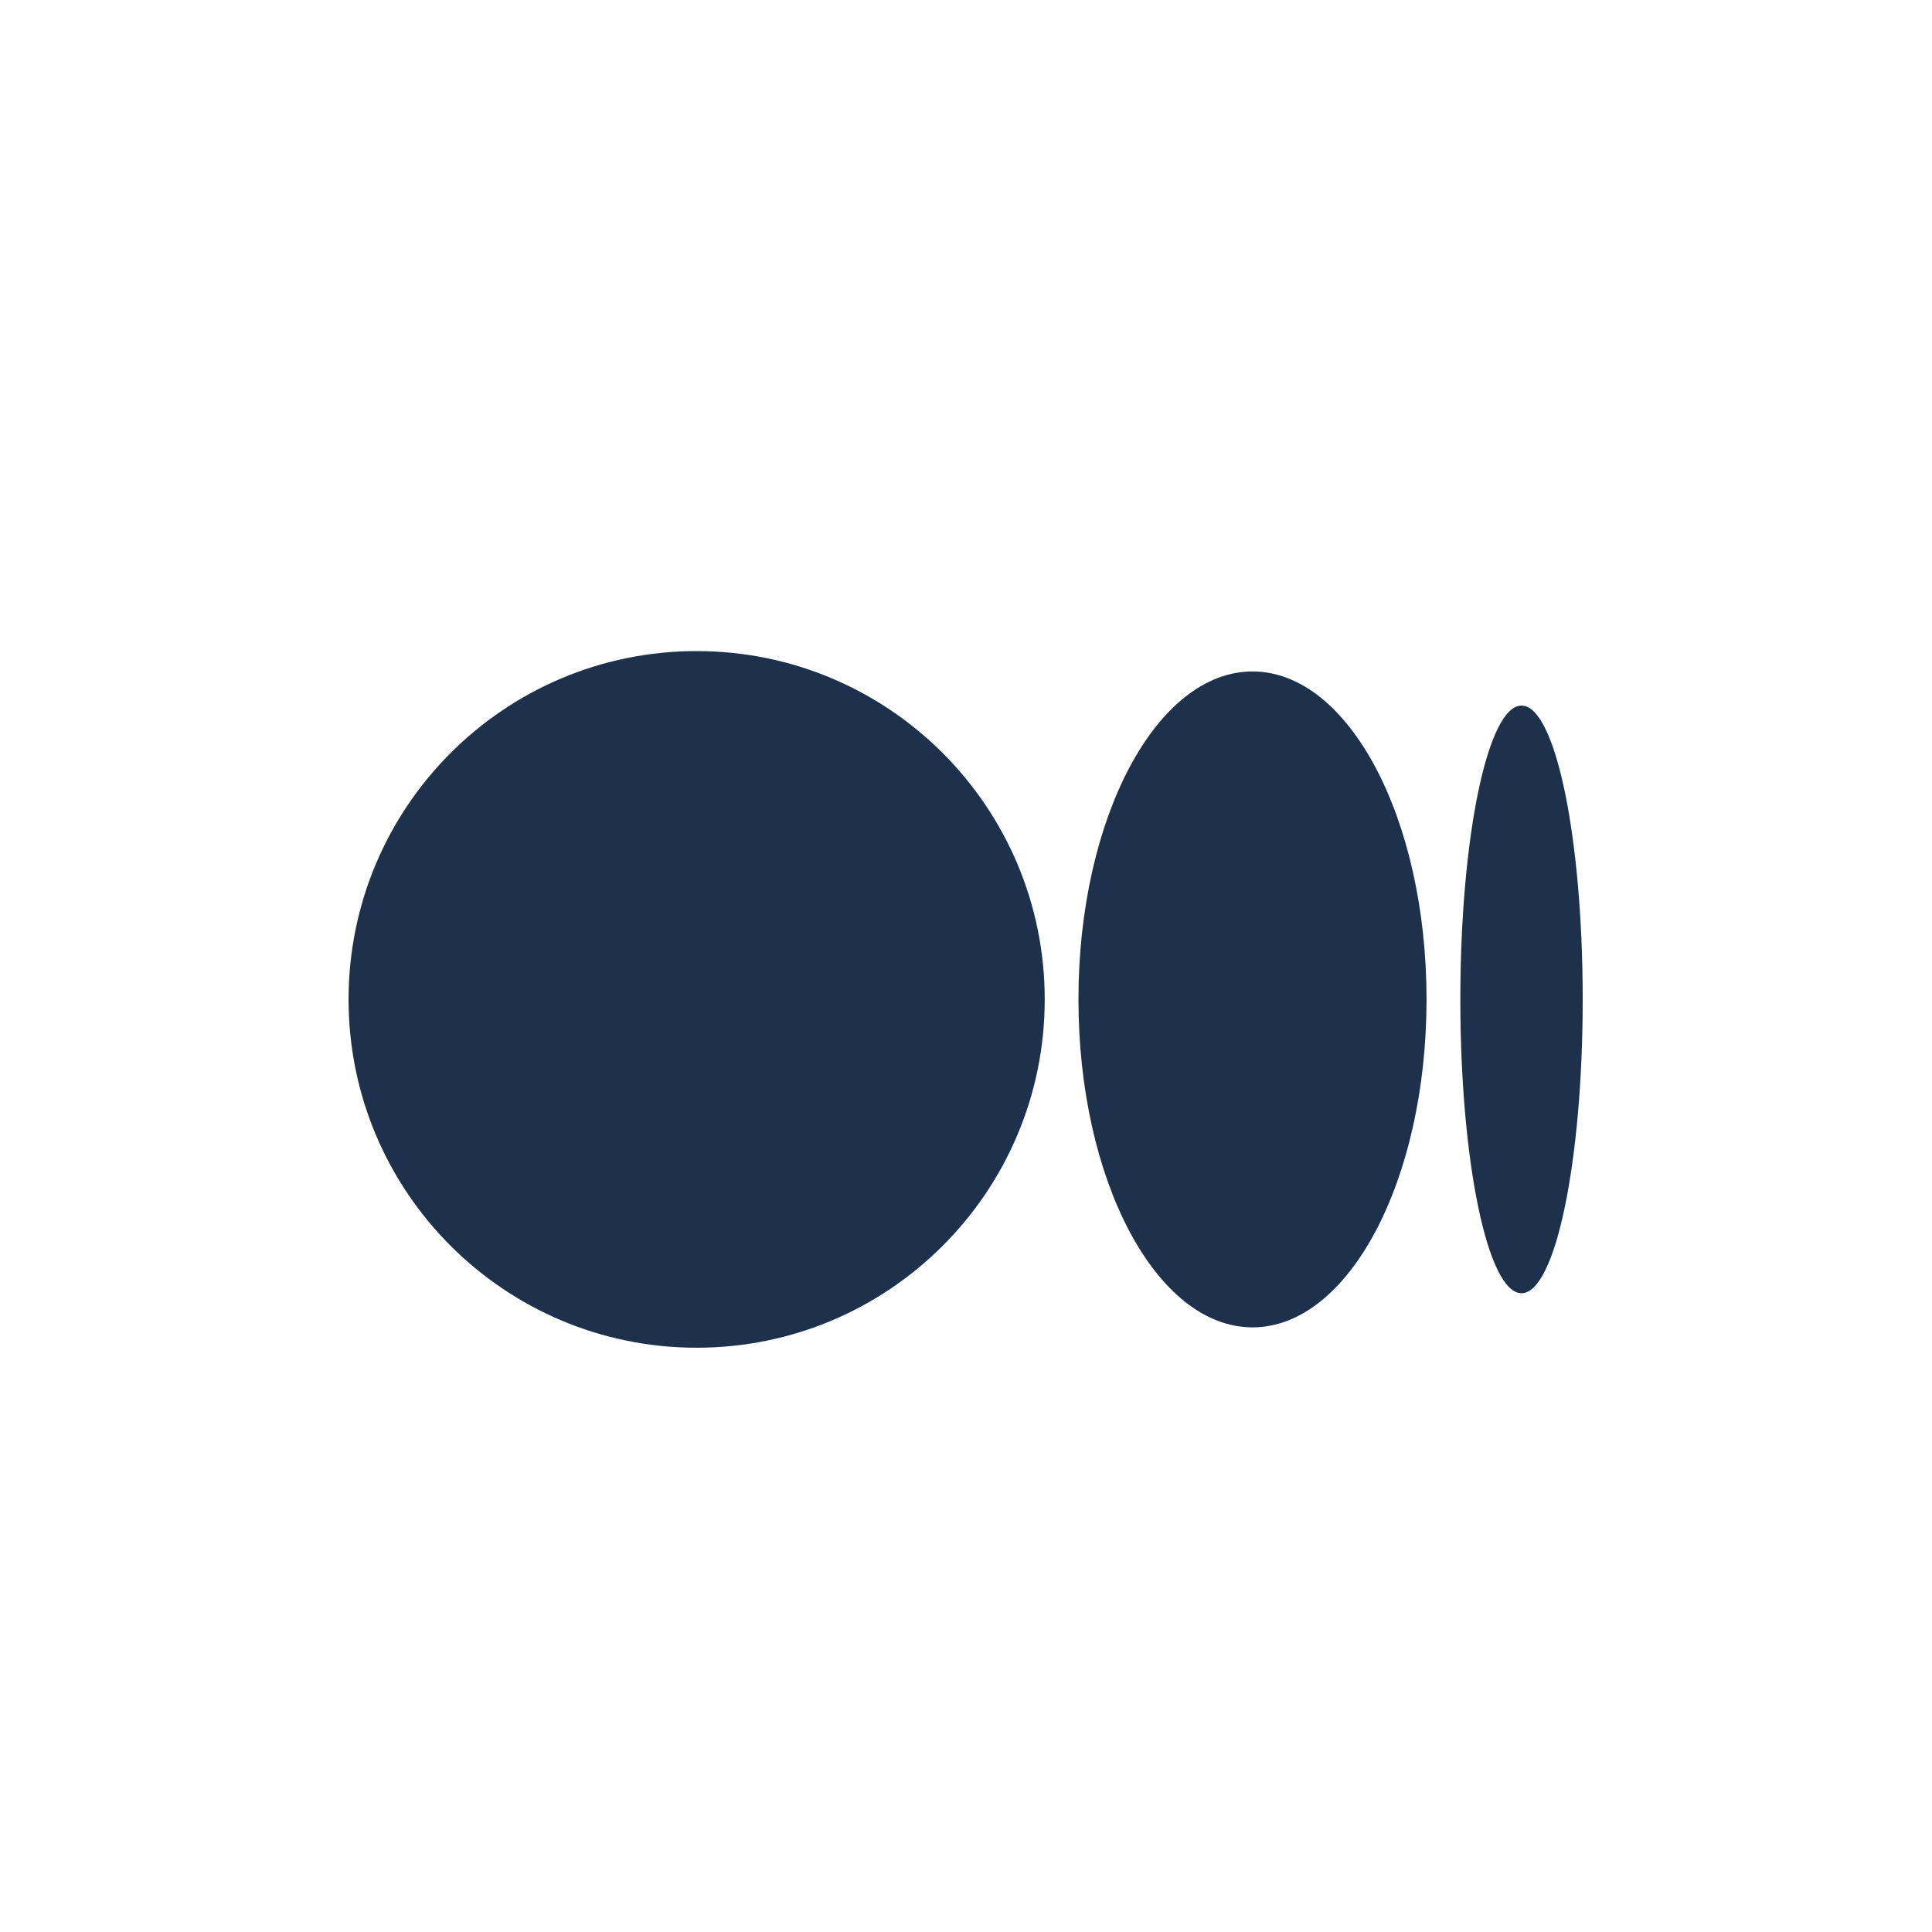 <svg fill="none" height="24" viewBox="0 0 24 24" width="24" xmlns="http://www.w3.org/2000/svg"><g fill="#1d314c"><path d="m12.978 12.415c0 2.39-1.936 4.327-4.324 4.327-2.388 0-4.324-1.937-4.324-4.327 0-2.39 1.936-4.327 4.324-4.327 2.388 0 4.324 1.938 4.324 4.327z"/><path d="m17.721 12.415c0 2.25-.968 4.074-2.162 4.074s-2.162-1.824-2.162-4.074c0-2.25.968-4.074 2.162-4.074s2.162 1.824 2.162 4.074"/><path d="m19.661 12.415c0 2.015-.34 3.65-.76 3.65s-.76-1.634-.76-3.65c0-2.015.34-3.65.76-3.65.42 0 .76 1.634.76 3.65z"/></g></svg>